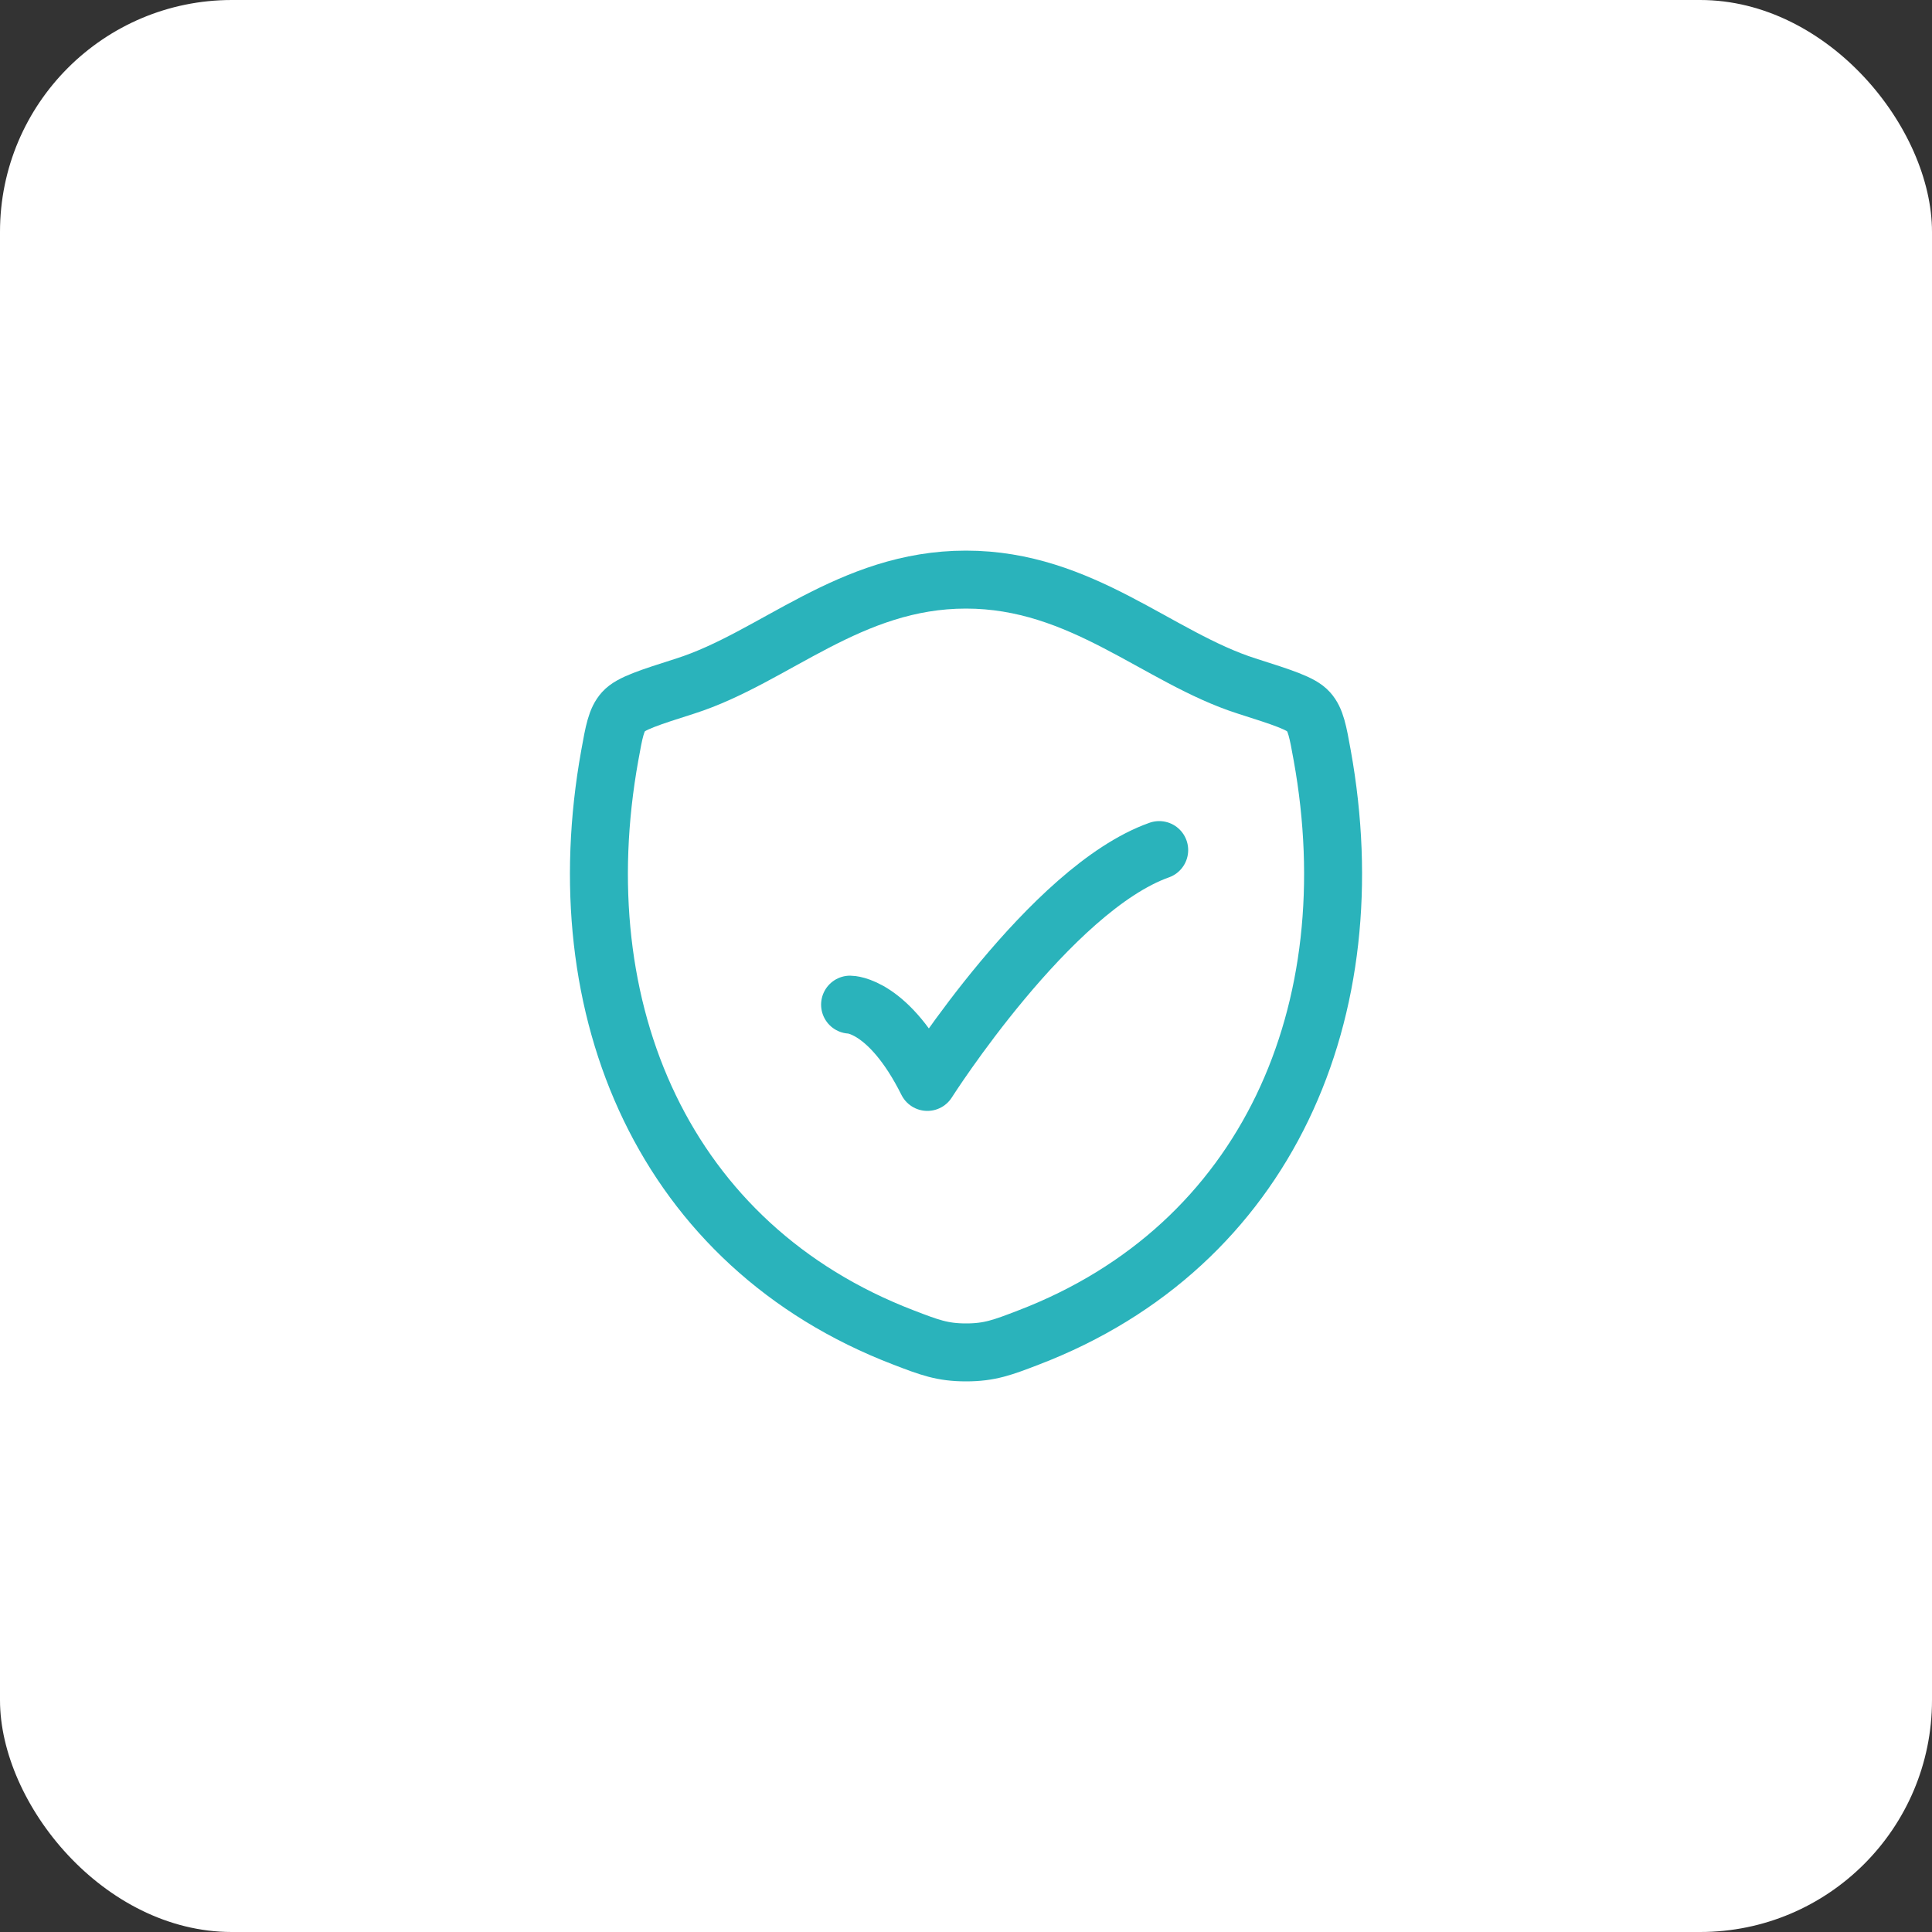 <?xml version="1.0" encoding="UTF-8"?> <svg xmlns="http://www.w3.org/2000/svg" width="50" height="50" viewBox="0 0 50 50" fill="none"><rect x="0" y="0" width="50" height="50" fill="#333333" stroke="none"/><rect width="50" height="50" rx="6" fill="white"></rect><path d="M24.998 15C21.99 15 20.04 17.019 17.734 17.755C16.796 18.054 16.327 18.204 16.137 18.415C15.947 18.626 15.892 18.934 15.781 19.55C14.591 26.146 17.191 32.244 23.39 34.617C24.056 34.873 24.389 35 25.002 35C25.613 35 25.947 34.873 26.613 34.617C32.812 32.244 35.409 26.146 34.219 19.55C34.108 18.934 34.052 18.625 33.862 18.415C33.673 18.204 33.204 18.054 32.266 17.755C29.959 17.019 28.006 15 24.998 15Z" stroke="#2AB3BB" stroke-width="1.5" stroke-linecap="round" stroke-linejoin="round"></path><path d="M22 26C22 26 23 26 24 28C24 28 27.177 23 30 22" stroke="#2AB3BB" stroke-width="1.5" stroke-linecap="round" stroke-linejoin="round"></path></svg> 